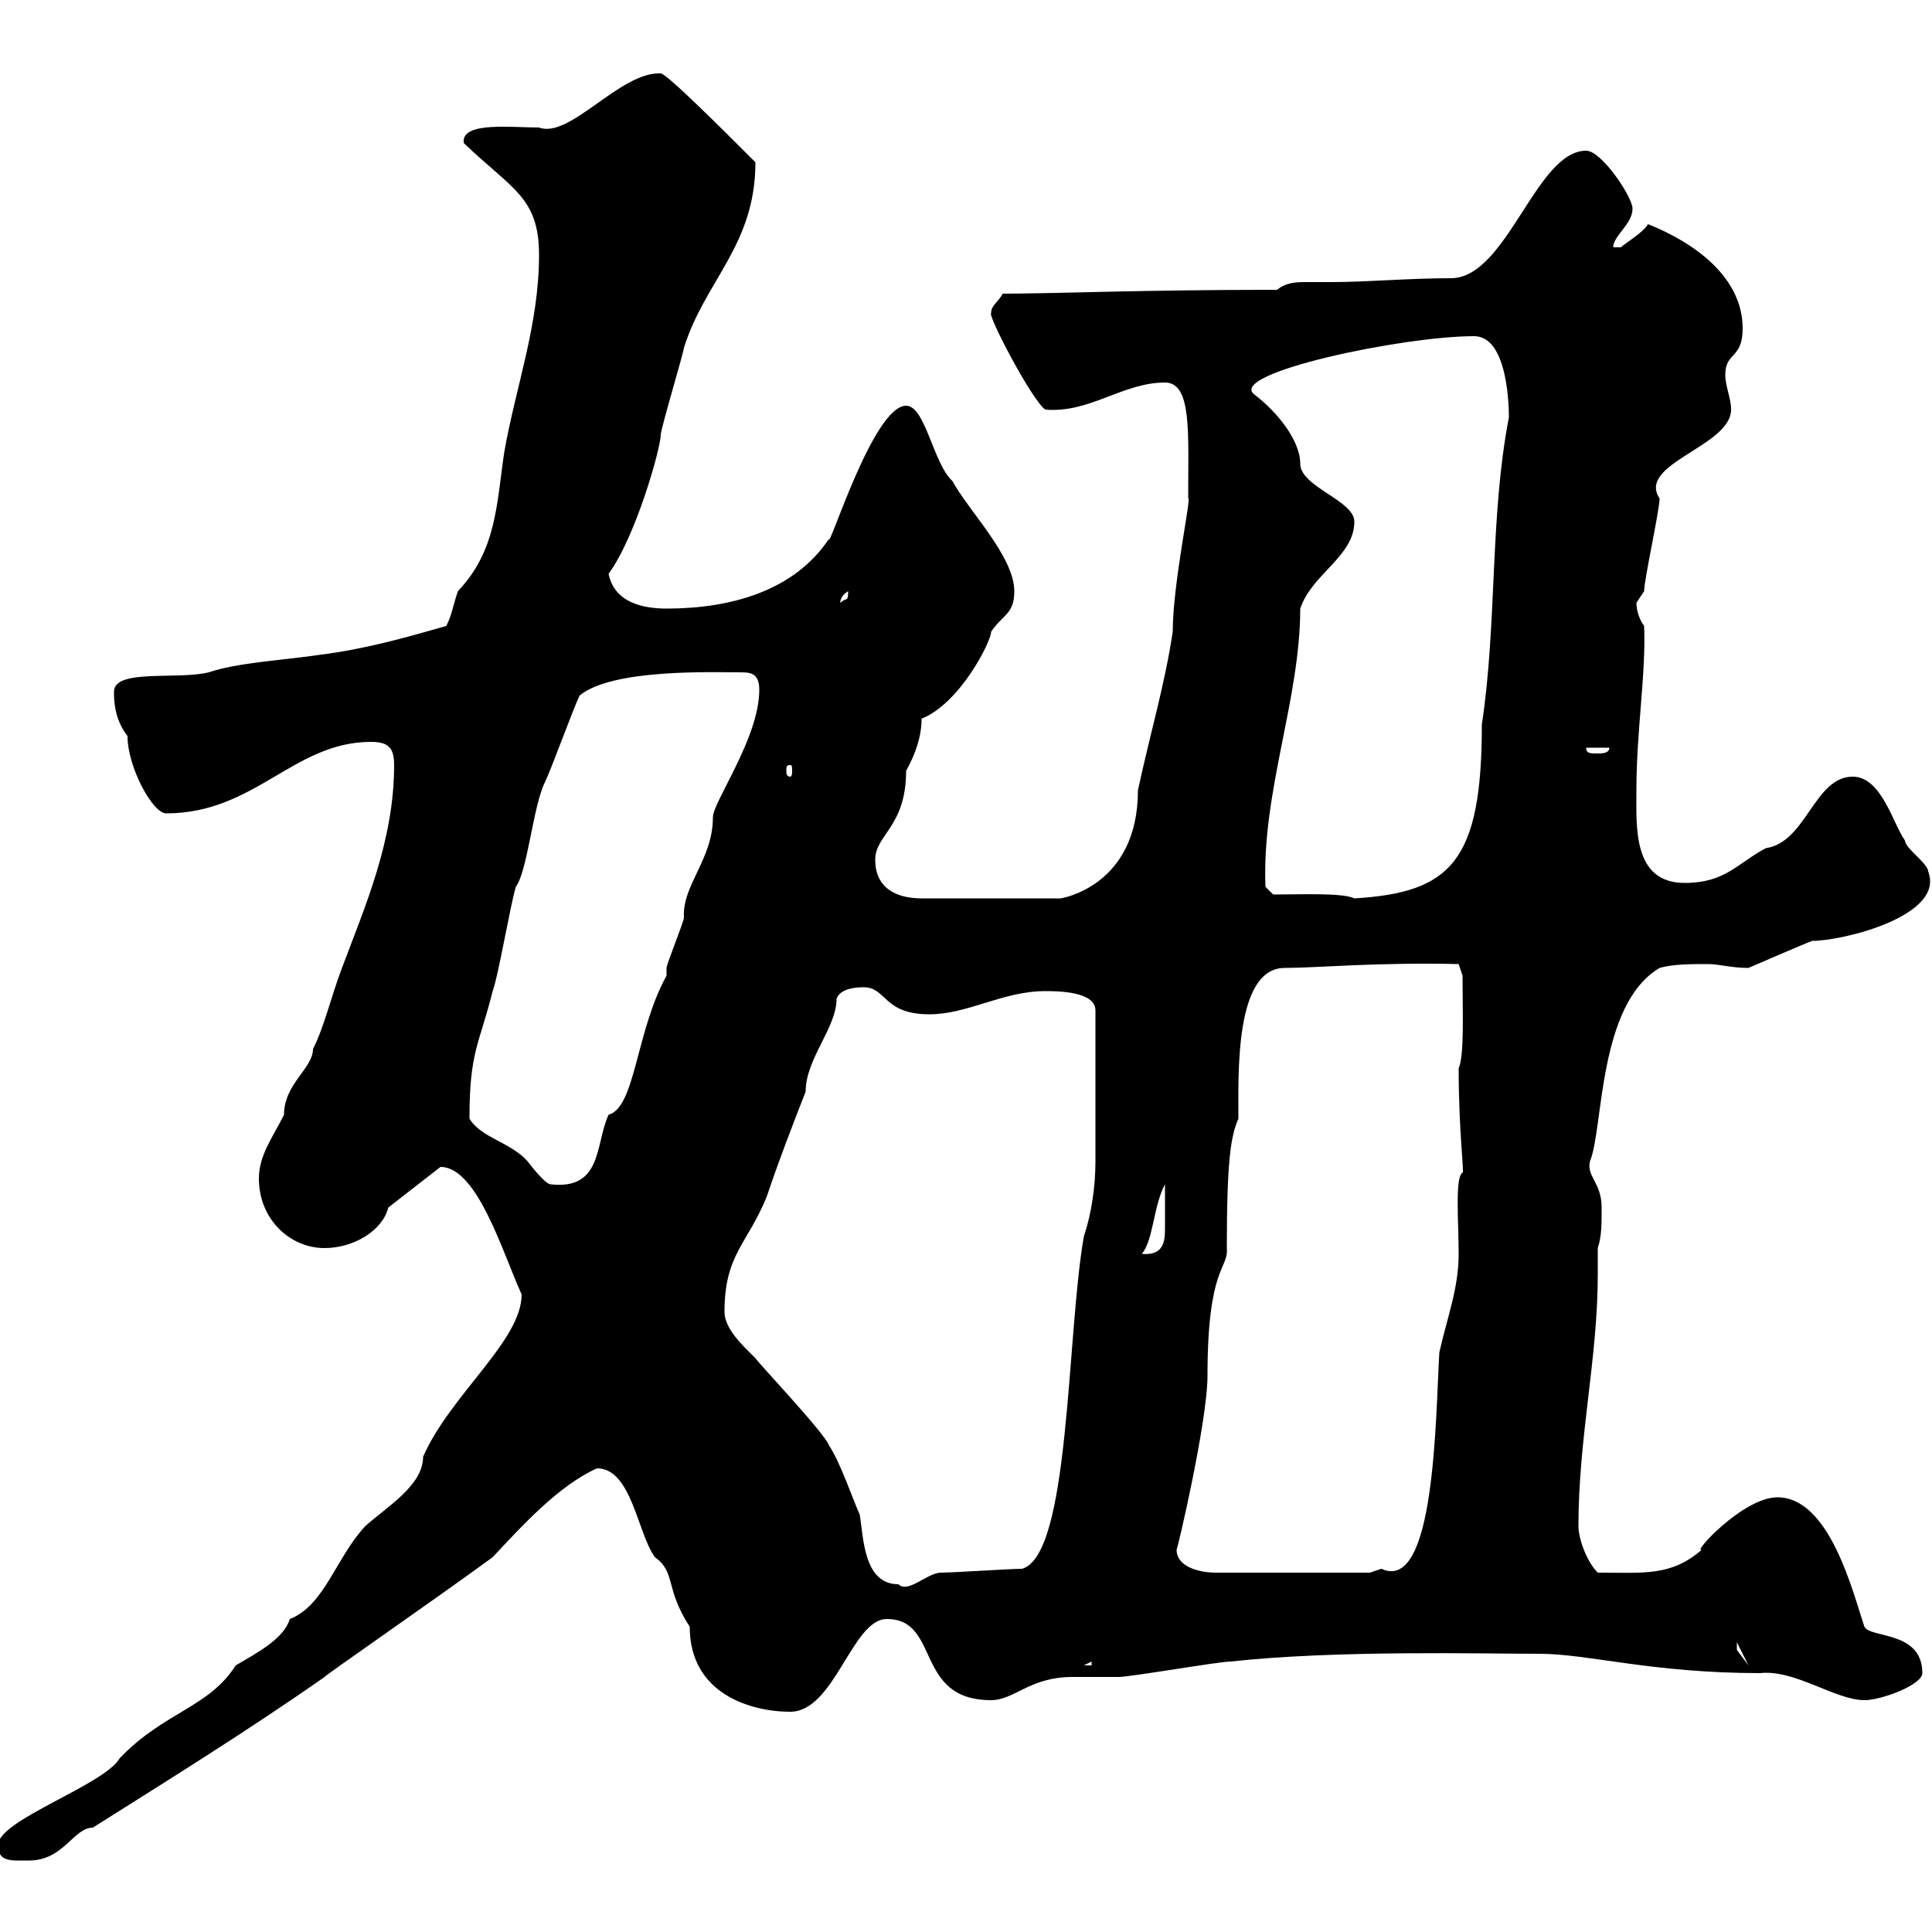 <svg xmlns="http://www.w3.org/2000/svg" xmlns:xlink="http://www.w3.org/1999/xlink" width="300" height="300"><path d="M81 201C81 208.20 69.90 216.60 65.70 226.20C65.70 230.70 60 234 56.70 237C52.20 241.80 50.40 249.30 45 251.40C44.10 254.40 40.20 256.50 36.60 258.60C32.40 265.20 25.50 265.80 18.60 273C16.20 277.20-0.30 282.60-0.30 286.50C-0.30 289.20 1.80 288.90 4.50 288.90C9.90 288.90 11.40 283.80 14.40 283.80C25.80 276.60 38.40 268.80 50.40 260.40C50.10 260.40 67.50 248.40 76.50 241.80C81 237 86.70 230.70 92.70 228C98.10 228 99 238.20 101.70 241.80C105 244.20 103.20 246.60 107.10 252.60C107.10 263.10 116.70 265.80 122.70 265.80C129.60 265.80 132.30 251.40 137.70 251.40C146.10 251.40 141.90 264 153.90 264C157.50 264 159.90 260.40 166.50 260.40C167.70 260.40 173.10 260.40 173.70 260.40C175.50 260.40 189.30 258 191.10 258C207.60 256.20 230.10 256.80 239.10 256.80C246.60 256.80 256.50 259.80 273.30 259.80C278.70 259.20 285 264 289.50 264C292.20 264 298.50 261.60 298.50 259.80C298.50 253.20 290.40 254.40 289.50 252.60C287.70 247.20 284.10 232.50 276 232.50C270.60 232.50 262.50 241.50 264.30 240.60C259.50 244.80 255.30 244.20 248.10 244.20C246.30 242.40 245.10 238.80 245.10 237C245.10 223.20 248.10 210.90 248.10 198C248.10 196.50 248.10 195.30 248.10 193.80C248.70 192 248.70 190.20 248.70 187.50C248.70 183.60 246.30 182.70 246.90 180.30C249 175.20 248.10 156 257.70 150.30C259.80 149.70 262.50 149.70 265.20 149.70C267 149.70 268.80 150.30 271.50 150.30C271.50 150.30 280.50 146.40 281.40 146.10C286.20 146.10 302.10 142.20 299.40 135.30C299.40 134.10 295.80 131.70 295.80 130.50C294 128.10 292.20 120.60 287.70 120.60C281.70 120.60 280.50 130.80 274.20 131.70C269.70 134.10 267.90 137.10 261.60 137.10C253.50 137.10 254.10 128.40 254.10 122.70C254.10 113.40 255.60 104.70 255.30 97.20C254.40 96 254.10 94.50 254.10 93.60C254.10 93.60 255.30 91.80 255.30 91.80C255.30 90 257.70 79.20 257.70 77.40C254.10 72 268.80 69.30 268.80 63.60C268.80 61.80 267.90 60 267.90 58.20C267.90 54.60 270.60 55.80 270.60 51C270.60 43.20 263.40 37.80 255.90 34.80C255.30 36 252.30 37.80 251.70 38.40C251.70 38.40 250.50 38.40 250.50 38.40C250.50 36.60 253.50 34.80 253.50 32.40C253.50 30.60 248.70 23.40 246.30 23.40C238.50 23.40 234 43.20 225.30 43.20C218.70 43.20 212.40 43.80 206.70 43.80C205.20 43.80 204 43.80 203.10 43.80C201.30 43.80 199.80 43.80 198.30 45C177 45 163.50 45.60 155.70 45.60C155.10 46.80 153.90 47.40 153.90 48.60C153.30 48.90 160.20 62.10 162.30 63.60C169.20 64.20 174.30 59.40 180.90 59.40C185.10 59.40 184.50 67.20 184.50 77.40C185.10 76.80 182.10 90.60 182.10 98.10C180.90 106.20 178.50 114.30 176.70 122.70C176.70 137.70 164.70 139.50 164.70 139.50L143.10 139.50C138.90 139.50 135.90 137.70 135.90 133.50C135.90 129.60 140.70 128.40 140.70 119.70C142.20 117 143.10 114.30 143.10 111.60C149.10 109.20 153.90 99.60 153.90 98.10C155.70 95.40 157.50 95.40 157.50 91.80C157.50 86.40 150.30 79.20 147.90 74.70C144.90 72 143.70 63 140.70 63C135.60 63 128.70 85.50 128.70 83.70C123.30 91.80 113.40 94.50 103.50 94.50C99.90 94.50 95.40 93.60 94.50 89.10C98.70 83.40 102.60 69.60 102.60 67.50C102.60 66.60 106.20 54.60 106.20 54C109.50 43.50 117.30 38.10 117.30 25.20C112.20 20.10 103.50 11.40 102.60 11.40C96.30 11.10 88.50 21.60 83.70 19.80C79.50 19.80 72 18.90 72 21.90C72 21.90 72 22.20 72 22.20C79.50 29.40 83.70 30.60 83.70 39.60C83.70 50.40 80.10 60 78.30 70.20C77.10 78.30 77.10 85.50 71.10 91.80C70.20 94.50 70.20 95.40 69.30 97.20C63 99 56.70 100.80 49.50 101.70C43.20 102.60 36.90 102.90 32.40 104.40C27.60 105.60 17.70 103.80 17.70 107.40C17.70 108.60 17.70 111.60 19.80 114.30C19.80 119.10 23.70 126.30 25.80 126.30C39.60 126.30 45.60 115.20 57.60 115.20C60.30 115.20 61.20 116.10 61.20 118.80C61.20 130.50 56.70 140.70 53.10 150.30C51.30 155.10 50.40 159.30 48.60 162.90C48.60 165.90 44.10 168.30 44.10 173.10C42.30 176.70 40.20 179.40 40.20 183C40.20 189.30 45 193.80 50.40 193.80C54.90 193.80 59.40 191.10 60.30 187.50L68.40 181.20C74.10 181.20 78 194.40 81 201ZM169.50 258L169.50 258.60L168.30 258.60ZM269.70 255L271.50 258.60L269.70 256.20ZM112.50 203.70C112.50 194.70 116.10 193.20 119.10 185.70C120.90 180.30 123 174.90 125.10 169.50C125.10 164.40 129.90 159.60 129.90 155.10C130.50 153.30 133.50 153.30 134.10 153.30C137.70 153.30 137.10 157.50 144.30 157.50C150.30 157.50 155.70 153.90 162.30 153.90C164.10 153.90 170.10 153.90 170.10 156.90L170.10 180.30C170.10 184.20 169.50 188.40 168.30 192C165.60 207.30 166.20 241.50 158.70 243.60C156.90 243.60 147.90 244.20 146.10 244.20C144 244.20 141 247.50 139.50 246C134.10 246 134.10 238.80 133.50 235.20C132.30 232.50 130.50 227.10 128.70 224.40C128.10 222.60 117.90 211.80 117.30 210.90C115.50 209.10 112.50 206.40 112.50 203.70ZM182.70 240.60C182.70 241.20 187.50 220.80 187.50 213.60C187.50 196.50 190.80 197.10 190.50 193.80C190.50 180.30 191.10 176.40 192.30 173.70C192.30 166.80 191.70 150.30 199.50 150.30C204.30 150.30 213.90 149.40 226.50 149.70L227.10 151.50C227.10 157.20 227.40 163.80 226.50 165.90C226.50 175.80 227.40 182.10 227.10 182.10C225.90 182.70 226.50 189.90 226.50 194.70C226.50 200.10 224.70 204.60 223.50 210C222.90 219.90 222.90 247.50 214.50 243.60C214.50 243.60 212.70 244.20 212.70 244.20L188.70 244.20C186.90 244.20 182.70 243.60 182.70 240.60ZM180.90 183.90C180.90 186.60 180.90 187.80 180.90 190.80C180.90 192.90 180.60 195 177.30 194.70C179.10 192.60 179.10 187.20 180.90 183.90ZM72.90 173.70C72.90 163.20 74.40 162.30 76.50 153.90C77.40 151.50 79.20 140.70 80.10 137.70C81.90 135.30 82.80 125.10 84.60 121.50C85.50 119.70 89.10 109.80 90 108C95.10 103.80 110.70 104.40 115.20 104.40C116.70 104.40 117.90 104.70 117.90 107.10C117.90 114.60 110.70 124.50 110.70 126.90C110.70 133.50 105.90 137.40 106.20 142.50C106.20 143.10 103.50 149.70 103.50 150.30C103.50 150.30 103.50 151.50 103.50 151.50C98.70 160.20 98.70 171.90 94.50 173.10C92.40 177.60 93.60 184.80 85.50 183.90C84.60 183.90 81.90 180.30 81.90 180.30C79.20 177.30 74.70 176.70 72.90 173.70ZM197.70 138.90L196.50 137.70C195.90 123 201.90 108.60 201.90 94.50C203.70 89.10 210.30 86.40 210.30 81C210.30 77.70 201.90 75.60 201.90 72C201.90 68.40 198.30 63.90 194.70 61.20C190.80 57.90 217.80 52.20 228.90 52.20C234.30 52.20 234.30 63.90 234.30 64.80C231.30 80.40 232.50 96.60 230.10 112.50C230.10 133.80 225.30 138.60 210.30 139.50C208.50 138.60 201.90 138.90 197.70 138.90ZM122.70 118.80C123 118.80 123 119.10 123 119.70C123 120 123 120.60 122.70 120.60C122.10 120.60 122.10 120 122.10 119.70C122.10 119.10 122.10 118.80 122.70 118.80ZM246.30 116.10L249.90 116.10C249.90 117 248.70 117 248.10 117C246.90 117 246.30 117 246.30 116.10ZM131.70 91.80C131.70 93.60 131.40 92.70 130.50 93.60C130.50 93.90 130.20 92.70 131.70 91.80Z"/></svg>